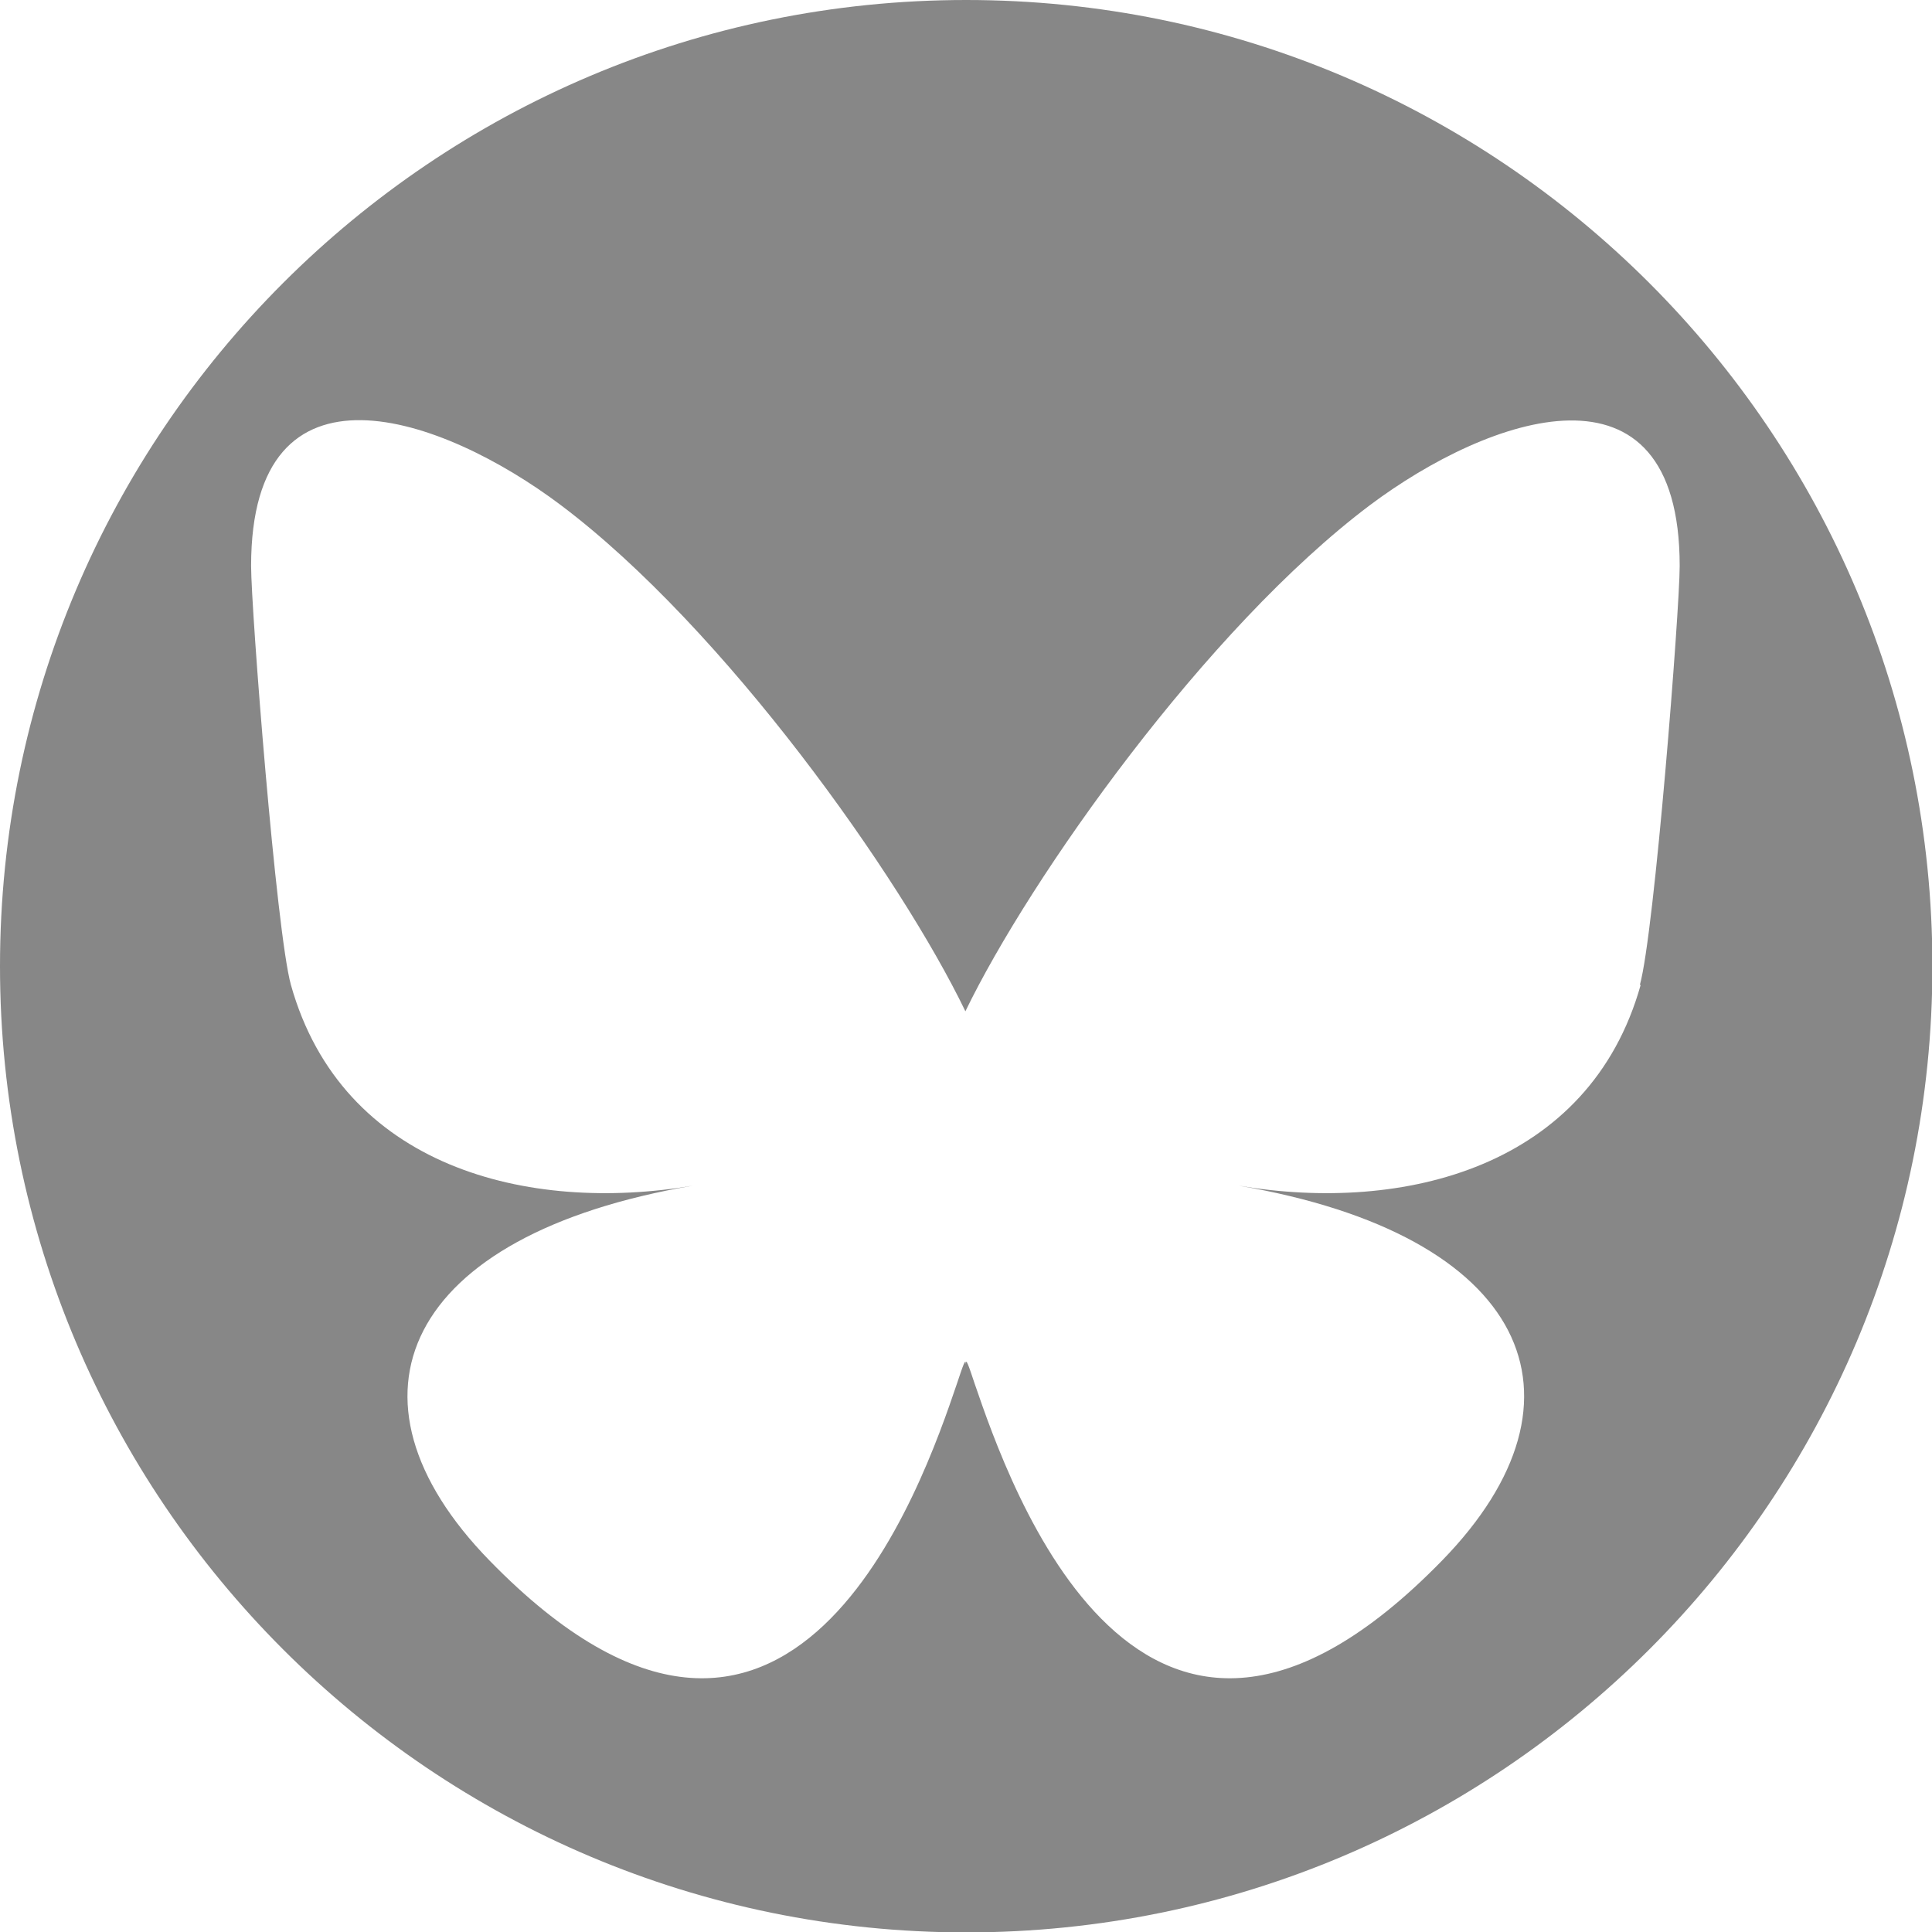 <?xml version="1.0" encoding="UTF-8"?> <svg xmlns="http://www.w3.org/2000/svg" id="Layer_1" data-name="Layer 1" viewBox="0 0 47.55 47.55"><defs><style> .cls-1 { fill: #878787; fill-rule: evenodd; } </style></defs><g id="Page-1"><g id="google_" data-name="google+"><path class="cls-1" d="M23.78,0C10.65,0,0,10.65,0,23.78s10.65,23.78,23.78,23.78,23.78-10.65,23.78-23.78S36.91,0,23.78,0ZM40.38,24.24c-1.26,4.49-5.83,5.63-9.9,4.94,7.11,1.21,8.92,5.22,5.01,9.23-7.42,7.61-10.66-1.91-11.5-4.35-.15-.45-.22-.66-.22-.48,0-.18-.07.03-.22.48-.83,2.44-4.08,11.96-11.5,4.35-3.91-4.01-2.1-8.02,5.01-9.23-4.07.69-8.64-.45-9.9-4.94-.36-1.29-.98-9.24-.98-10.31,0-5.38,4.71-3.69,7.62-1.5h0c4.03,3.03,8.37,9.16,9.96,12.46,1.59-3.29,5.93-9.43,9.96-12.46,2.91-2.18,7.62-3.87,7.62,1.5,0,1.07-.62,9.02-.98,10.31Z"></path></g></g></svg> 